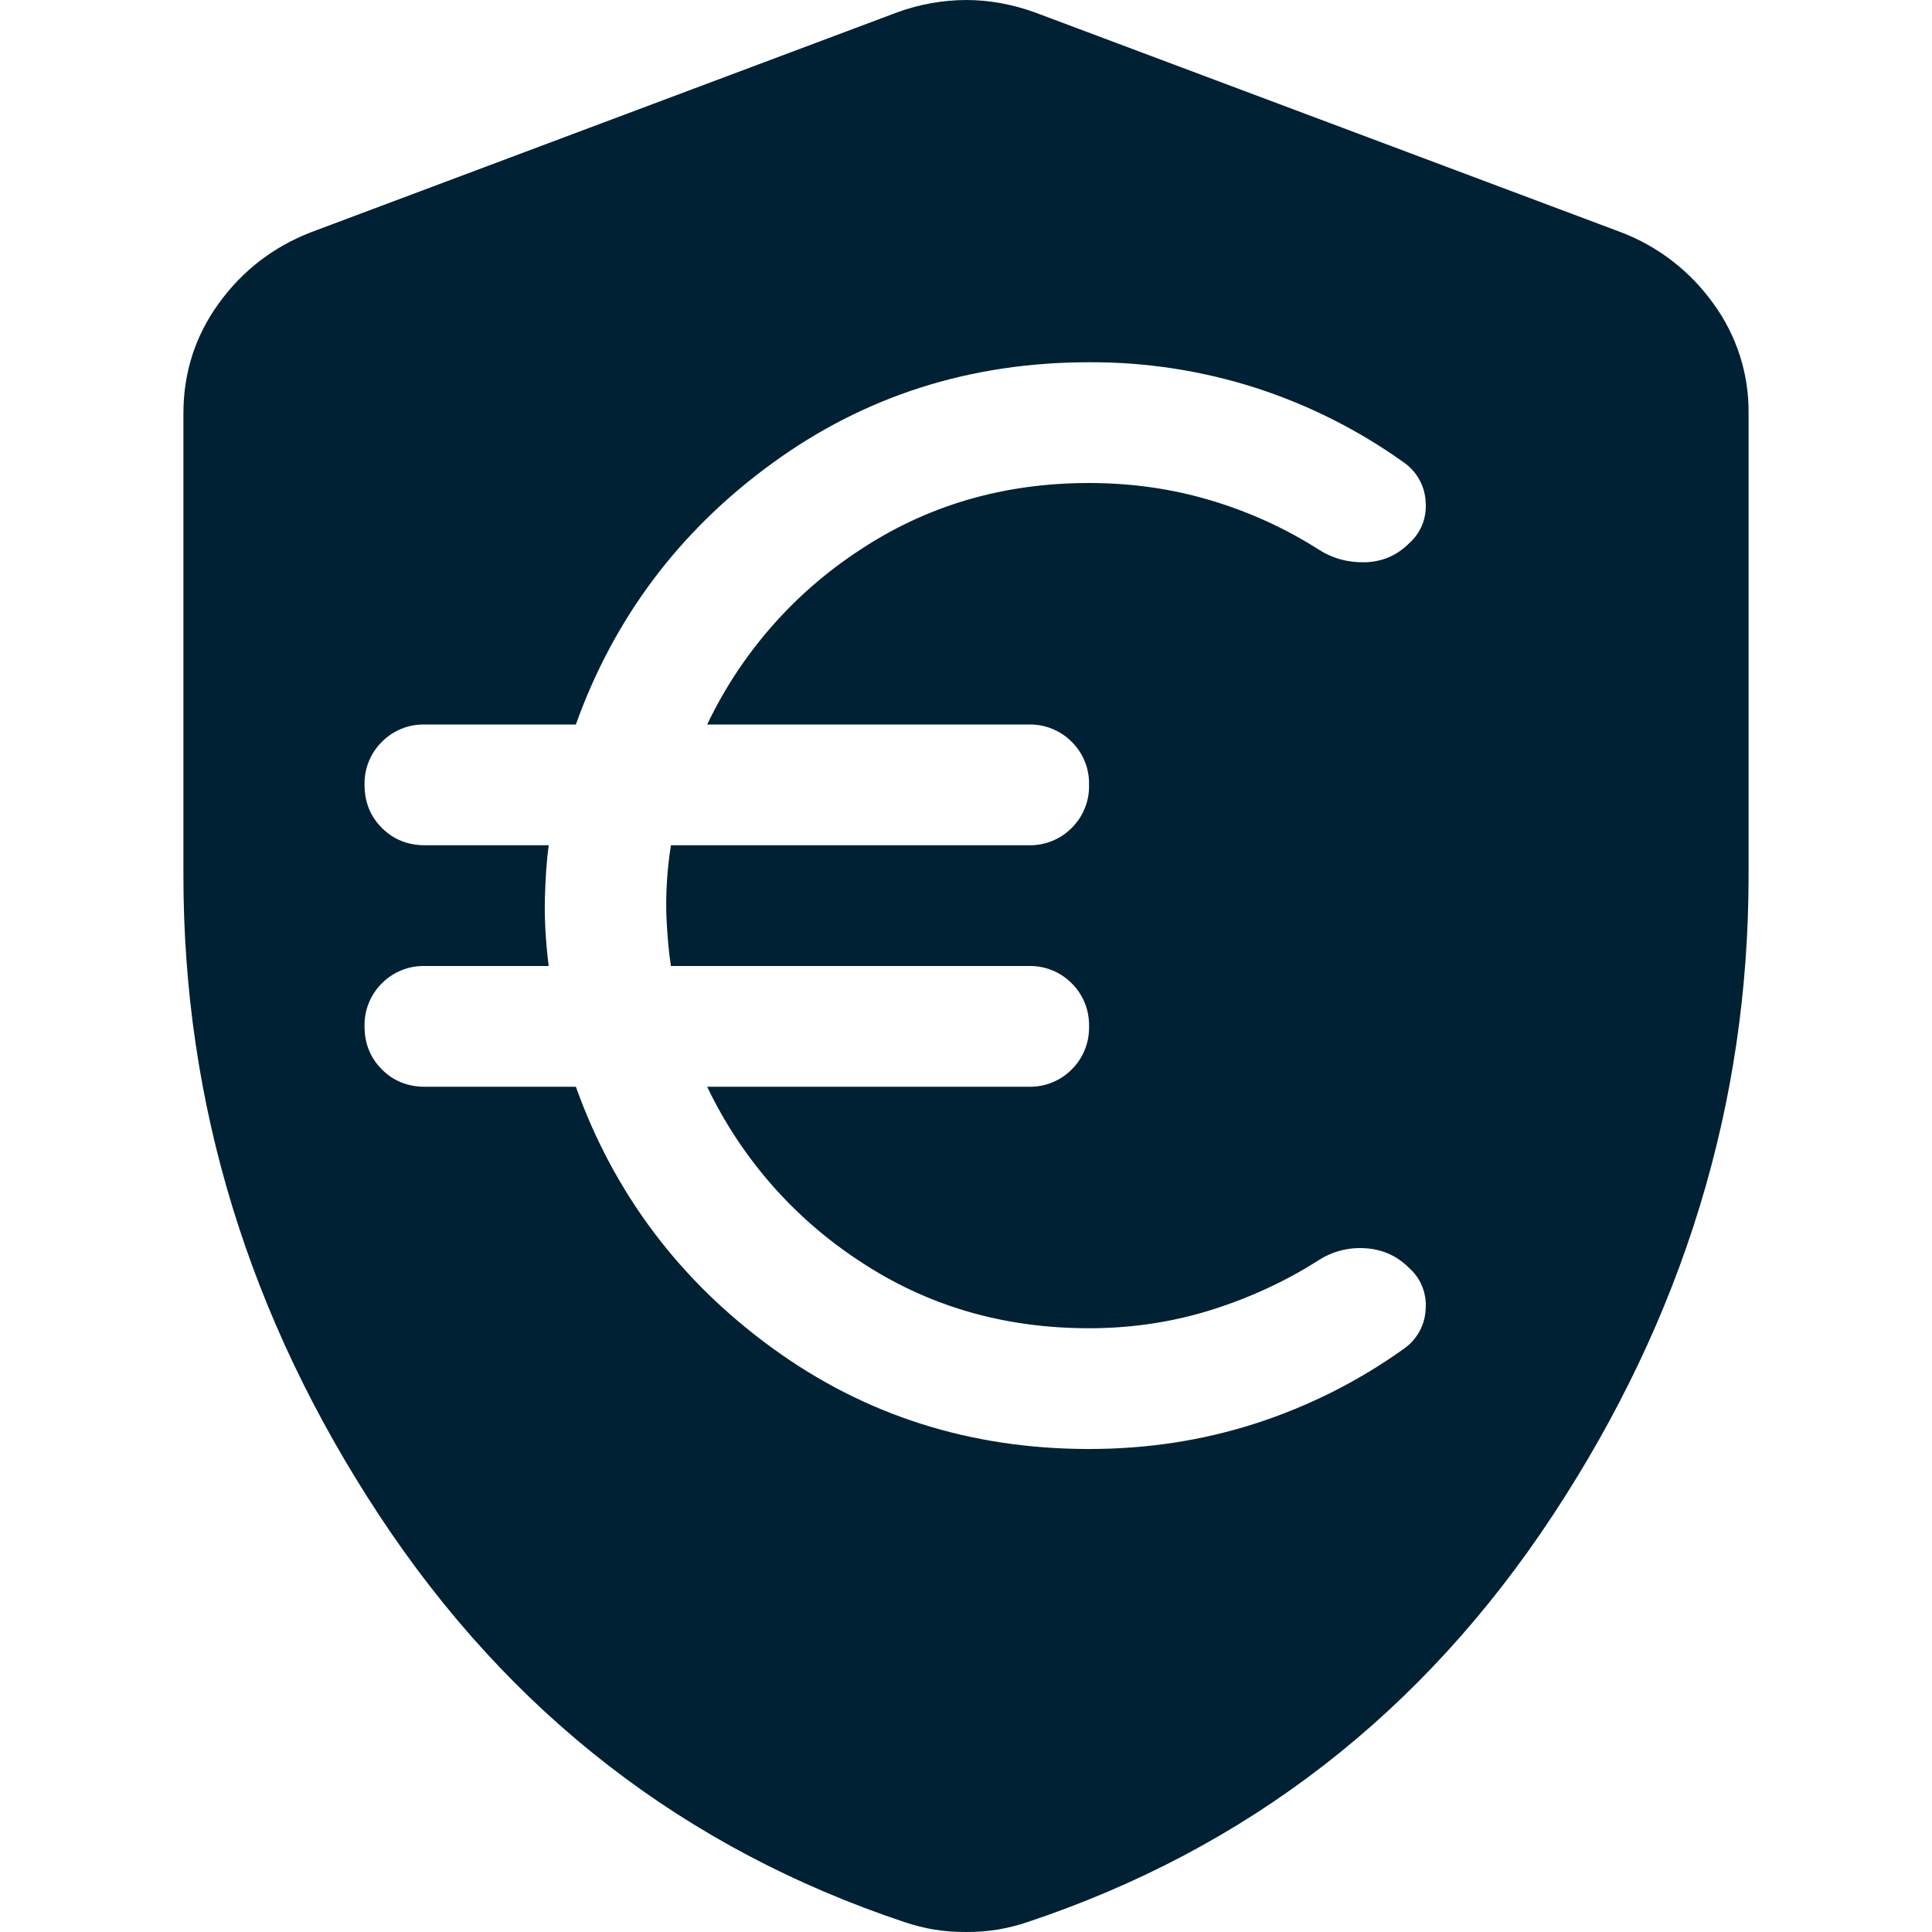 <svg width="32" height="32" viewBox="0 0 32 32" fill="none" xmlns="http://www.w3.org/2000/svg">
<path d="M16 0C16.378 0 16.757 0.068 17.135 0.203L26.855 3.849C27.466 4.083 27.994 4.492 28.375 5.023C28.763 5.551 28.969 6.191 28.962 6.846V14.502C28.962 18.282 27.882 21.812 25.722 25.094C23.562 28.374 20.658 30.623 17.012 31.838C16.854 31.891 16.691 31.932 16.526 31.96C16.352 31.988 16.176 32.001 16 32C15.824 32.001 15.647 31.988 15.473 31.96C15.308 31.932 15.146 31.891 14.987 31.838C11.342 30.623 8.439 28.375 6.278 25.094C4.118 21.813 3.038 18.282 3.038 14.502V6.846C3.038 6.171 3.234 5.563 3.625 5.023C4.016 4.483 4.523 4.092 5.145 3.849L14.865 0.203C15.229 0.07 15.613 0.002 16 0ZM18.038 6C16.071 6 14.321 6.558 12.788 7.675C11.255 8.79 10.171 10.233 9.538 12H7.038C6.906 11.997 6.775 12.02 6.652 12.07C6.529 12.119 6.418 12.193 6.325 12.287C6.231 12.38 6.157 12.491 6.108 12.614C6.058 12.736 6.035 12.868 6.038 13C6.038 13.283 6.133 13.521 6.325 13.713C6.517 13.905 6.755 14 7.038 14H9.088C9.054 14.25 9.034 14.546 9.025 14.888C9.017 15.229 9.038 15.6 9.088 16H7.038C6.906 15.997 6.775 16.02 6.652 16.07C6.529 16.119 6.418 16.193 6.325 16.287C6.231 16.38 6.157 16.491 6.108 16.614C6.058 16.736 6.035 16.868 6.038 17C6.038 17.283 6.133 17.521 6.325 17.713C6.517 17.905 6.755 18 7.038 18H9.538C10.171 19.767 11.255 21.209 12.788 22.325C14.321 23.442 16.071 24 18.038 24C19.005 24 19.926 23.858 20.801 23.575C21.671 23.294 22.493 22.881 23.238 22.35C23.348 22.277 23.439 22.178 23.505 22.063C23.57 21.948 23.607 21.819 23.613 21.687C23.624 21.559 23.605 21.43 23.557 21.311C23.51 21.191 23.434 21.085 23.338 21C23.138 20.8 22.896 20.692 22.613 20.675C22.34 20.656 22.068 20.726 21.838 20.875C21.288 21.225 20.692 21.5 20.051 21.7C19.409 21.9 18.738 22 18.038 22C16.621 22 15.355 21.63 14.238 20.888C13.147 20.175 12.274 19.176 11.713 18H17.038C17.17 18.003 17.302 17.98 17.424 17.93C17.547 17.881 17.658 17.807 17.751 17.713C17.845 17.62 17.919 17.509 17.968 17.386C18.018 17.264 18.041 17.132 18.038 17C18.041 16.868 18.018 16.736 17.968 16.614C17.919 16.491 17.845 16.38 17.751 16.287C17.658 16.193 17.547 16.119 17.424 16.07C17.302 16.02 17.17 15.997 17.038 16H11.113C11.08 15.8 11.055 15.53 11.038 15.187C11.025 14.79 11.05 14.392 11.113 14H17.038C17.17 14.003 17.302 13.98 17.424 13.93C17.547 13.881 17.658 13.807 17.751 13.713C17.845 13.62 17.919 13.509 17.968 13.386C18.018 13.264 18.041 13.132 18.038 13C18.041 12.868 18.018 12.736 17.968 12.614C17.919 12.491 17.845 12.38 17.751 12.287C17.658 12.193 17.547 12.119 17.424 12.07C17.302 12.02 17.17 11.997 17.038 12H11.713C12.274 10.824 13.147 9.824 14.238 9.112C15.355 8.371 16.621 8 18.038 8C18.738 8 19.409 8.095 20.051 8.287C20.682 8.474 21.283 8.747 21.838 9.1C22.071 9.25 22.33 9.32 22.613 9.313C22.896 9.304 23.138 9.2 23.338 9C23.435 8.915 23.51 8.808 23.558 8.689C23.605 8.569 23.624 8.44 23.613 8.312C23.607 8.18 23.57 8.051 23.504 7.936C23.439 7.821 23.348 7.723 23.238 7.65C22.493 7.119 21.671 6.706 20.801 6.425C19.908 6.139 18.976 5.995 18.038 6Z" fill="#002133"/>
</svg>
